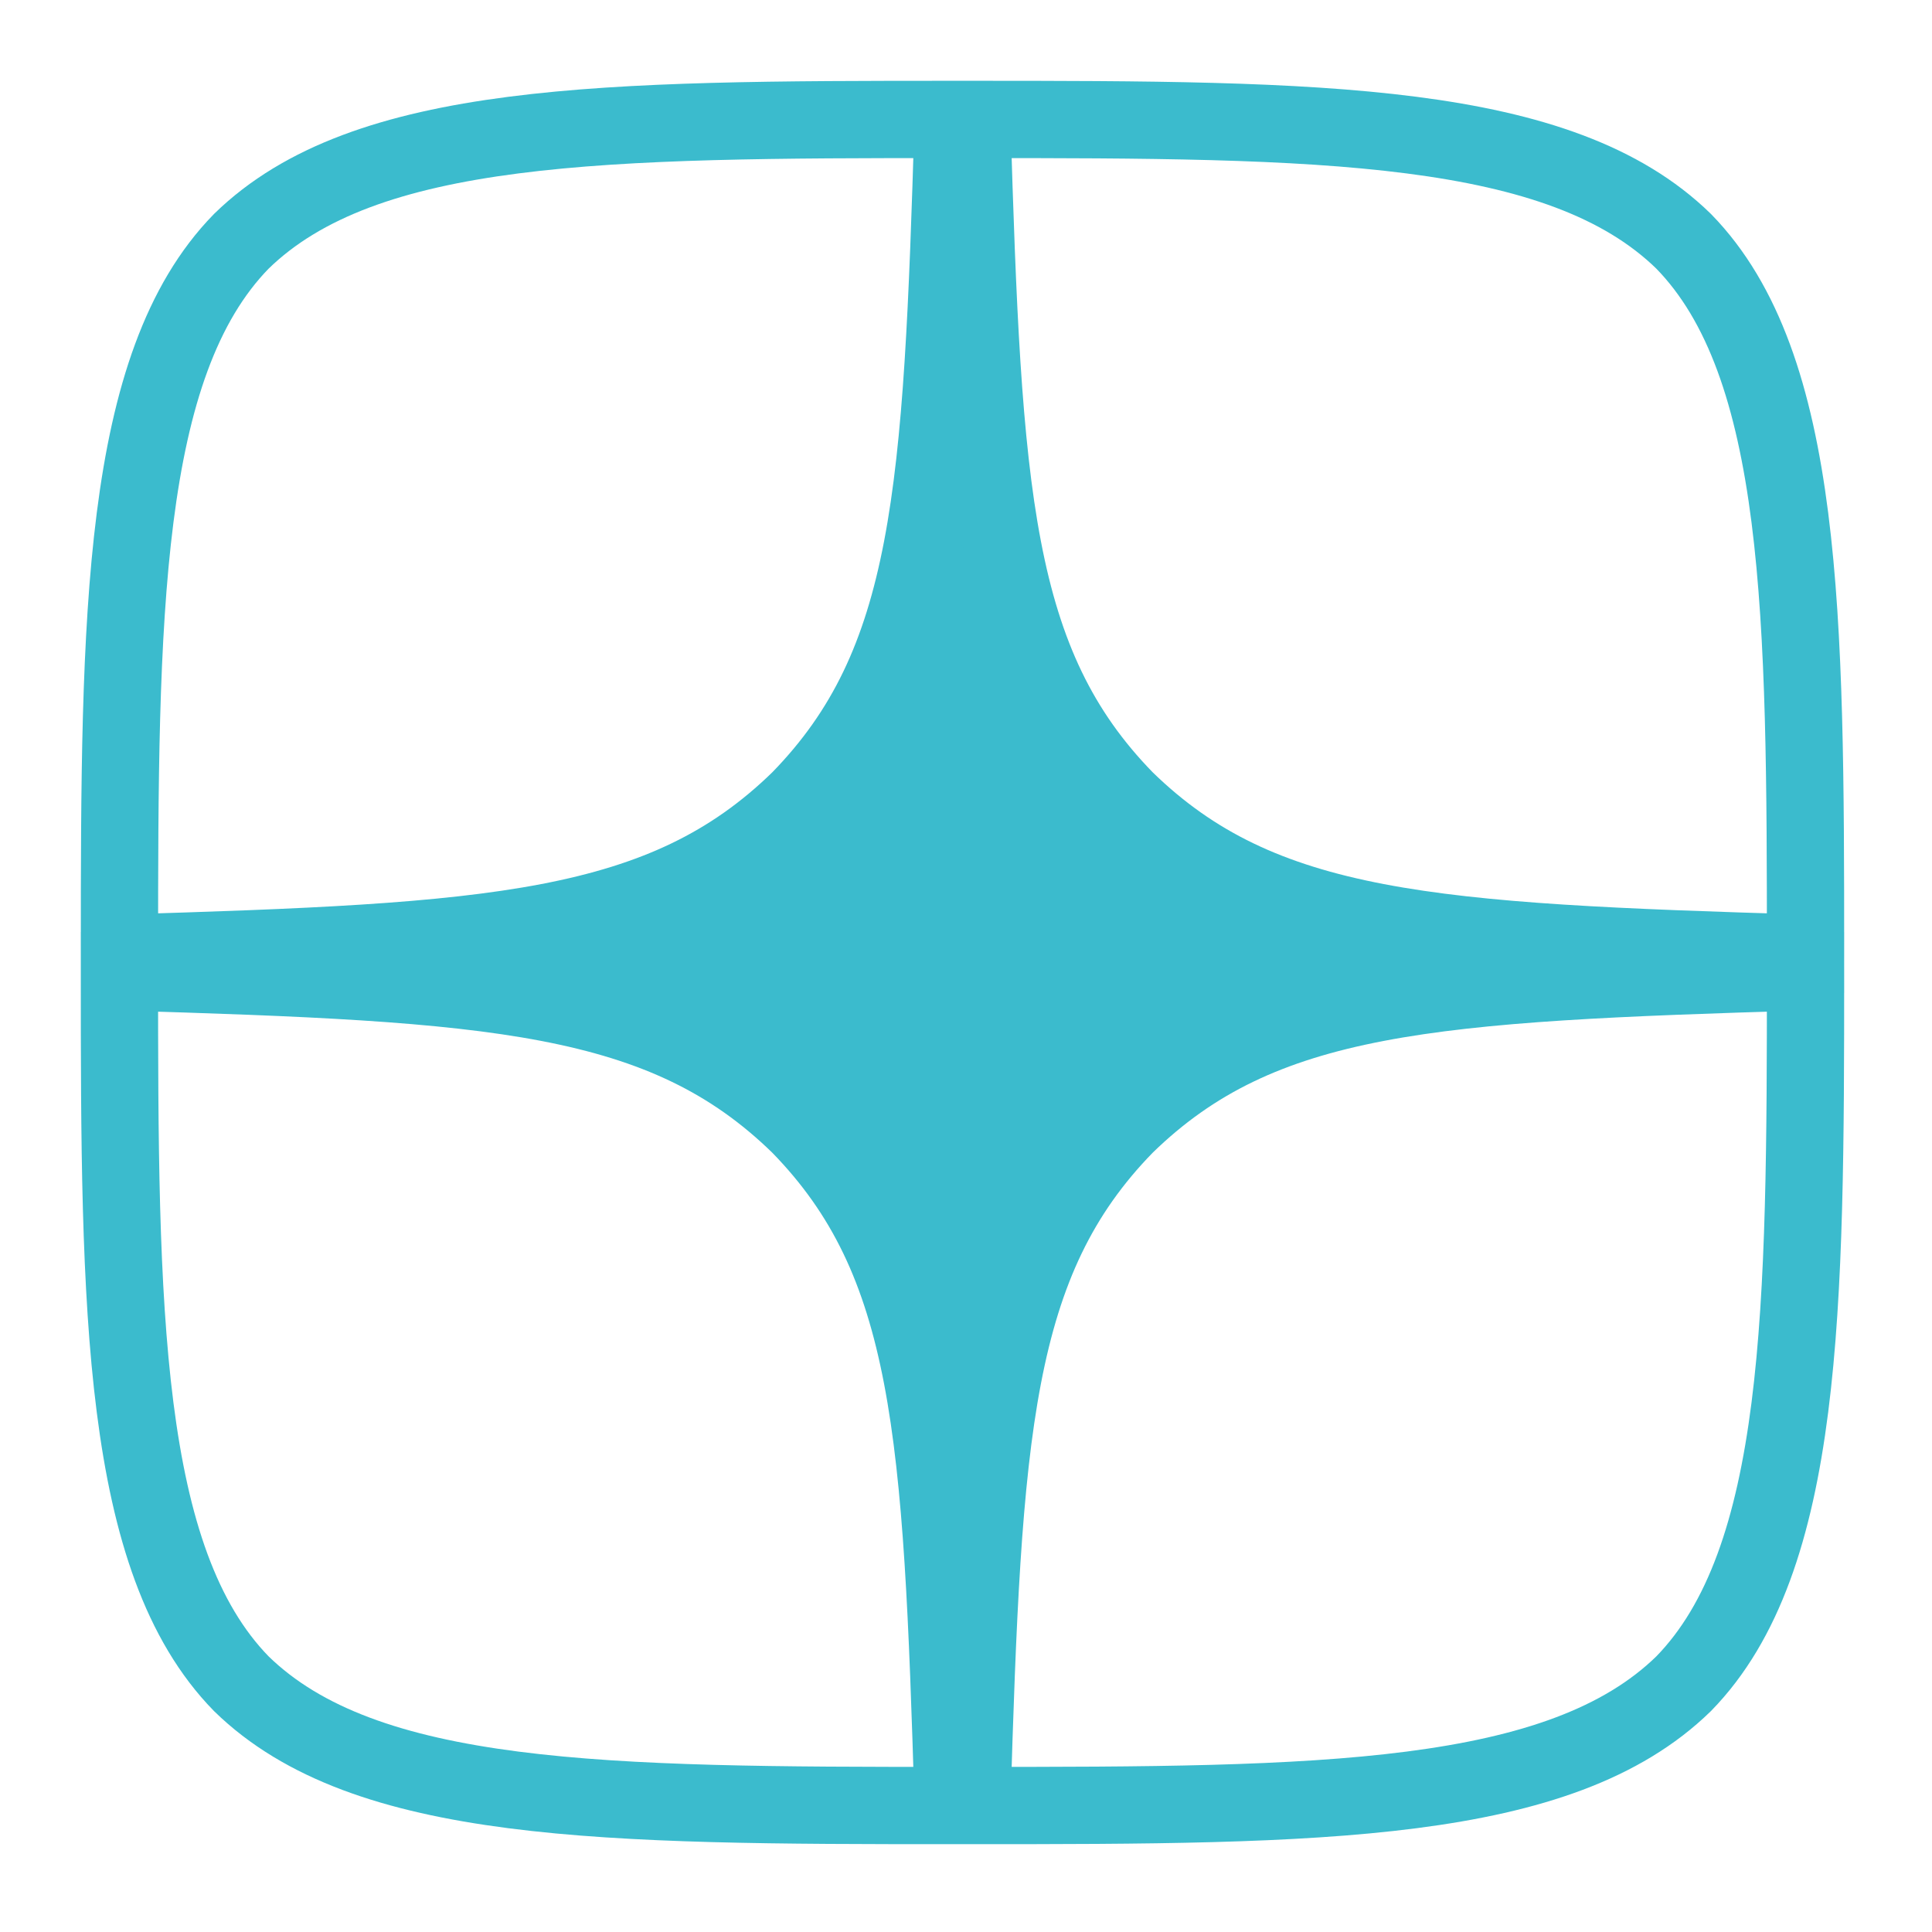 <svg width="275px" height="275px" viewBox="0 0 275 275" version="1.1" xmlns:xlink="http://www.w3.org/1999/xlink" xmlns="http://www.w3.org/2000/svg">
      <path d="M247 124.862L247 123.498L247 122.138C192.314 120.482 167.306 119.119 147.36 99.638C127.885 79.696 126.516 54.689 124.865 0L123.499 0L122.135 0C120.485 54.689 119.116 79.696 99.639 99.638C79.694 119.119 54.686 120.482 0 122.138L0 123.498L0 124.862C54.686 126.517 79.694 127.881 99.639 147.358C119.116 167.305 120.485 192.311 122.135 247L123.499 247L124.865 247C126.516 192.311 127.885 167.305 147.36 147.358C167.306 127.881 192.314 126.517 247 124.862L247 124.862L247 124.862L247 124.862L247 124.862L247 124.862L247 124.862Z" transform="translate(14 14)" id="Shape" fill="#3BBBCD" fill-rule="evenodd" stroke="none" />
      <path d="M121.643 0C70.944 0.005 35.813 0.173 17.78 17.783C0.172 35.812 0.003 72.592 0.003 121.643C54.468 119.999 79.375 118.635 99.239 99.237C118.636 79.373 120 54.467 121.643 0L121.643 0L121.643 0L121.643 0L121.643 0L121.643 0ZM124.359 0C126.004 54.467 127.368 79.373 146.764 99.237C166.629 118.635 191.536 119.999 246 121.643C245.995 72.592 245.827 35.812 228.218 17.783C210.185 0.173 175.059 0.005 124.359 0L124.359 0L124.359 0L124.359 0L124.359 0L124.359 0ZM17.777 228.219C0.169 210.19 0 173.41 0 124.36C54.465 126.004 79.371 127.368 99.235 146.765C118.632 166.629 119.997 191.536 121.641 245.998C70.941 245.998 35.81 245.834 17.777 228.219L17.777 228.219L17.777 228.219L17.777 228.219L17.777 228.219L17.777 228.219ZM124.359 245.998C126.004 191.536 127.368 166.629 146.764 146.765C166.629 127.368 191.536 126.004 246 124.36C245.995 173.41 245.827 210.19 228.218 228.219C210.185 245.834 175.059 245.998 124.359 245.998L124.359 245.998L124.359 245.998L124.359 245.998L124.359 245.998L124.359 245.998Z" transform="translate(14 14)" id="Shape#1" fill="none" fill-rule="evenodd" stroke="none" />
      <path d="M17.347 17.349C34.94 0.169 69.214 0.005 118.676 0C117.073 53.139 115.742 77.438 96.819 96.818C77.439 115.742 53.14 117.073 0.003 118.677C0.003 70.822 0.168 34.939 17.347 17.349L17.347 17.349L17.347 17.349L17.347 17.349L17.347 17.349L17.347 17.349ZM143.184 96.818C124.261 77.438 122.931 53.139 121.325 0C170.789 0.005 205.058 0.169 222.652 17.349C239.83 34.939 239.995 70.822 240 118.677C186.864 117.073 162.565 115.742 143.184 96.818L143.184 96.818L143.184 96.818L143.184 96.818L143.184 96.818L143.184 96.818ZM0 121.328C0 169.183 0.165 205.066 17.344 222.656C34.937 239.841 69.211 240 118.675 240C117.07 186.866 115.739 162.567 96.816 143.187C77.436 124.263 53.136 122.931 0 121.328L0 121.328L0 121.328L0 121.328L0 121.328L0 121.328ZM121.325 240C122.931 186.866 124.261 162.567 143.184 143.187C162.565 124.263 186.864 122.931 240 121.328C239.995 169.183 239.83 205.066 222.652 222.656C205.058 239.841 170.789 240 121.325 240L121.325 240L121.325 240L121.325 240L121.325 240L121.325 240Z" transform="translate(17 17)" id="Shape#2" fill="none" fill-rule="evenodd" stroke="#3BBBCD" stroke-width="11" />
</svg>